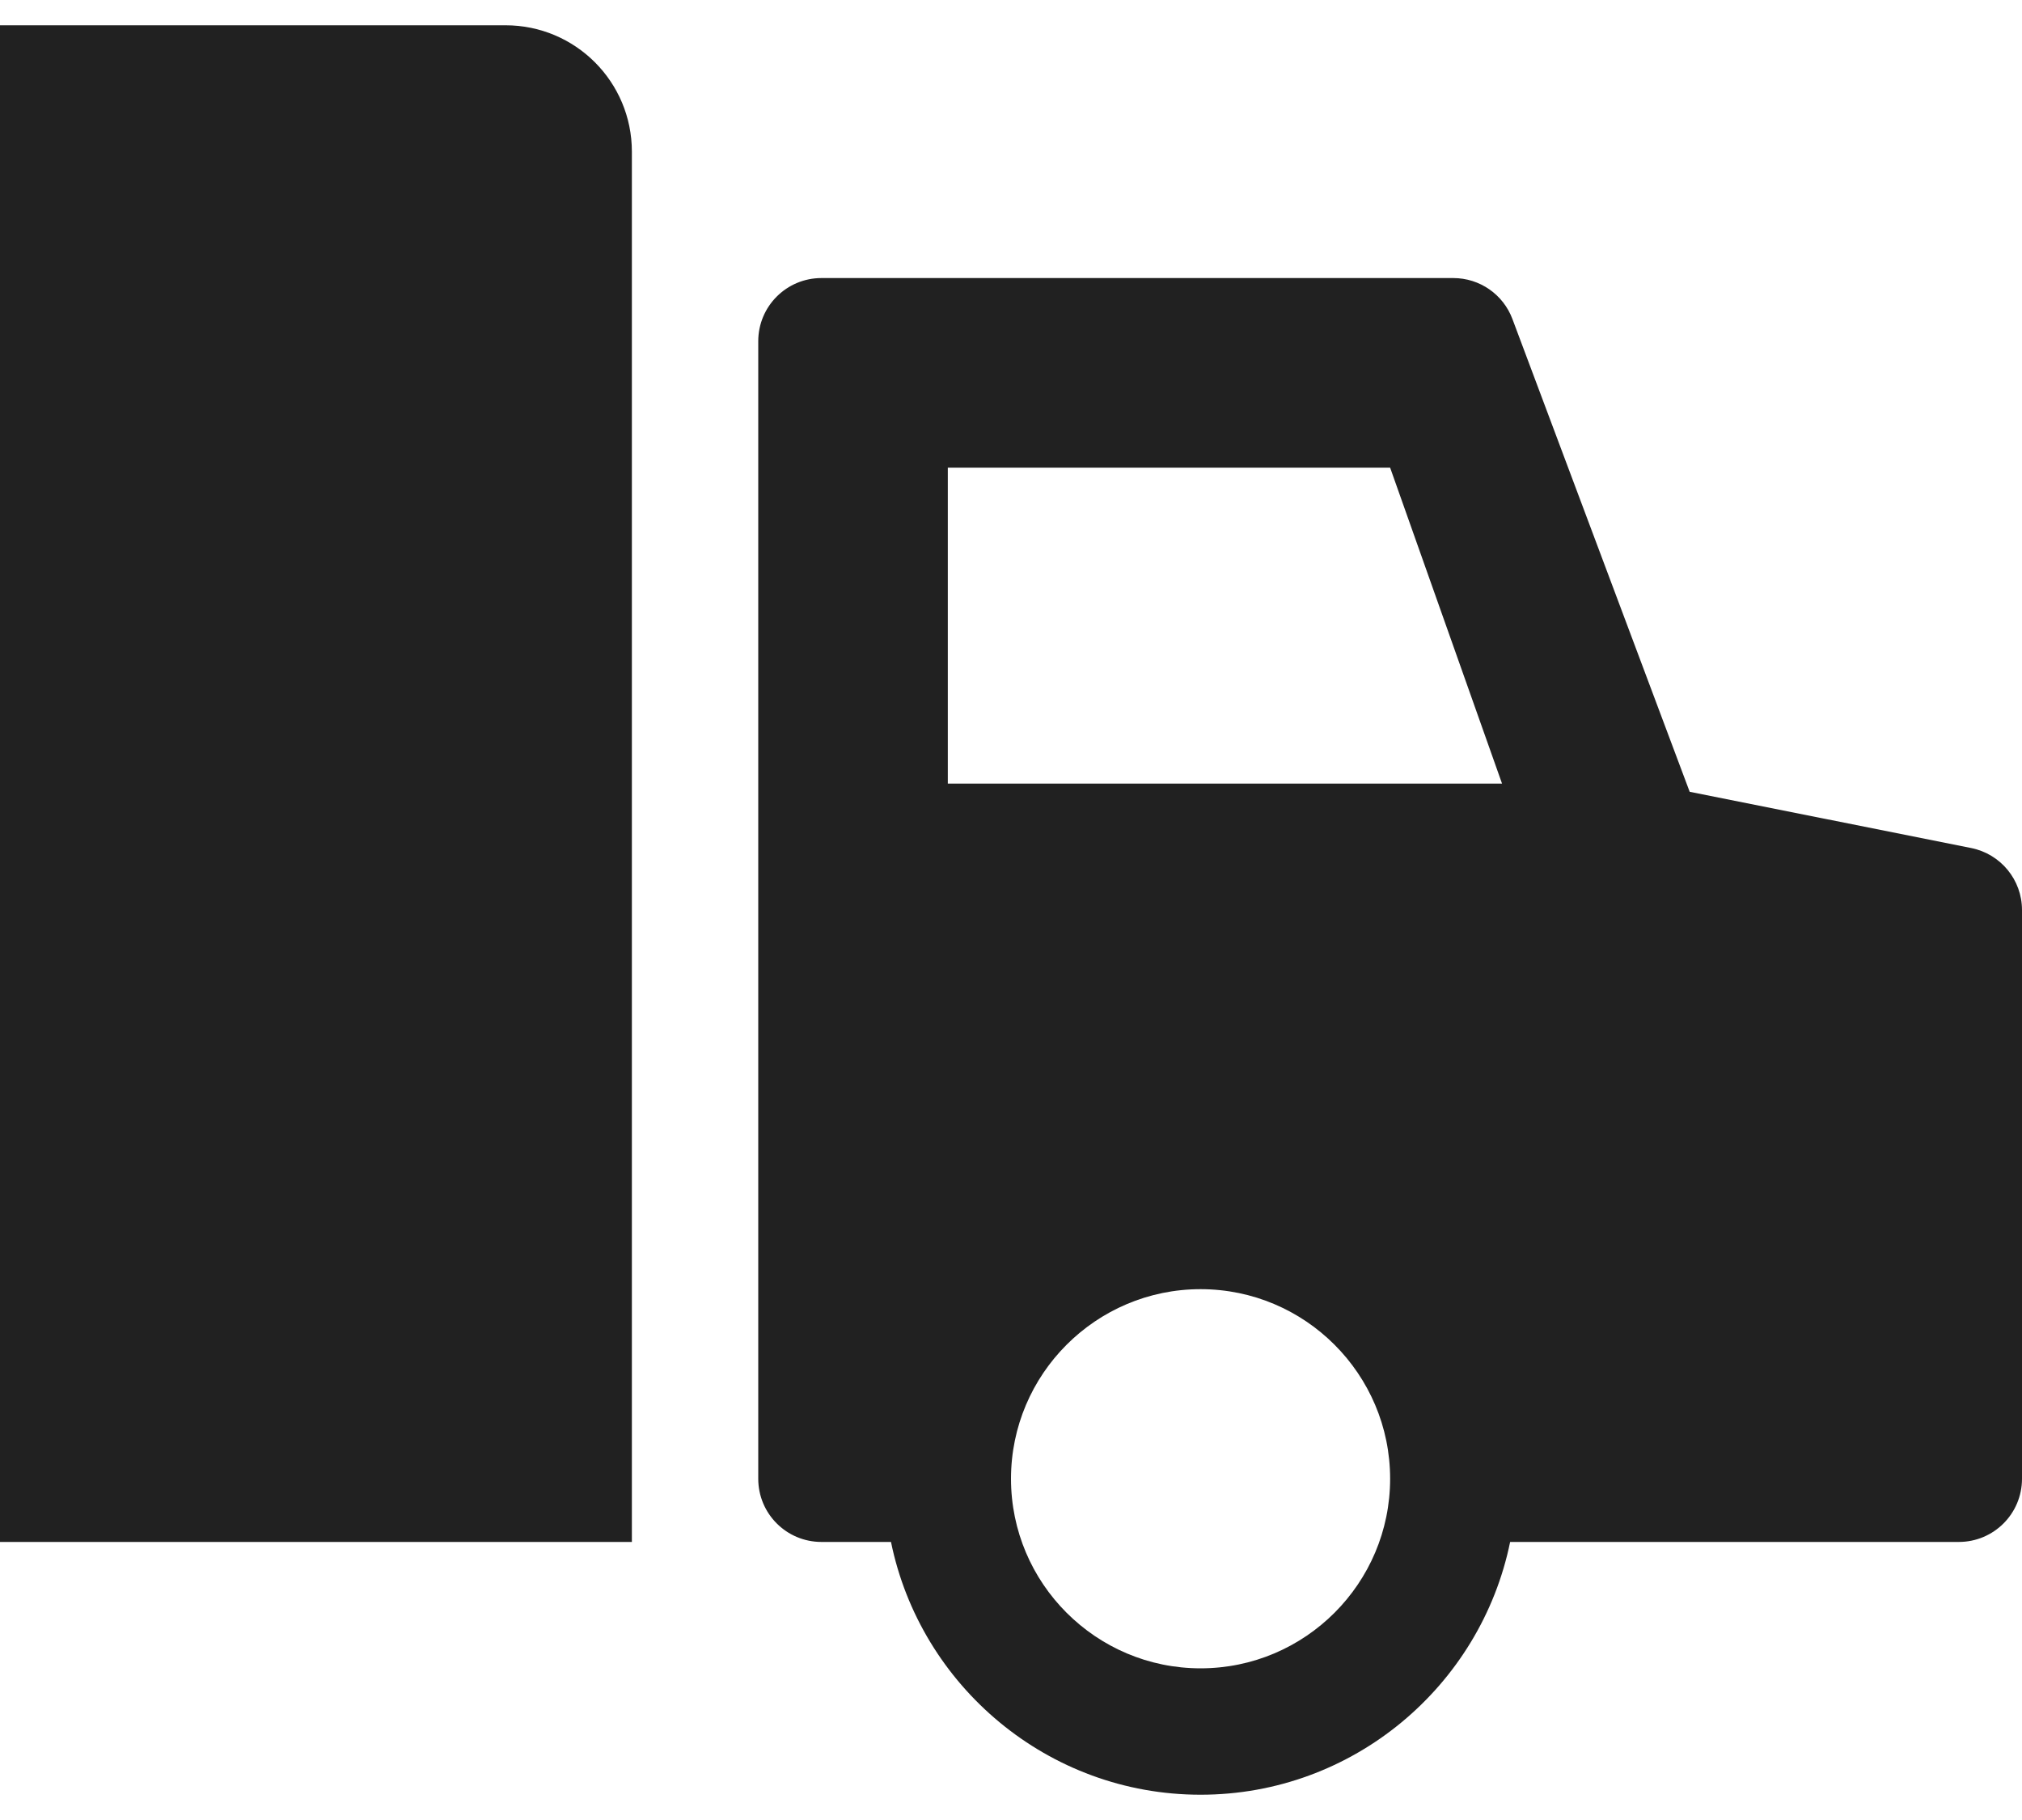 <?xml version="1.0" encoding="utf-8"?>
<svg xmlns="http://www.w3.org/2000/svg" width="20" height="18" viewBox="0 0 20 18" fill="none">
<path d="M5 0.25H0V15.25H6.25V1.5C6.25 0.809 5.691 0.25 5 0.25Z" fill="#212121"/>
<path d="M19.497 8.387L16.713 7.831L14.96 3.156C14.869 2.912 14.636 2.75 14.375 2.75H8.125C7.78 2.75 7.5 3.029 7.5 3.375V14.625C7.5 14.971 7.78 15.25 8.125 15.25H8.813C9.104 16.674 10.366 17.75 11.875 17.75C13.384 17.75 14.646 16.674 14.937 15.25H19.375C19.72 15.25 20 14.971 20 14.625V9C20 8.702 19.79 8.446 19.497 8.387ZM9.375 4.625H13.75L14.857 7.75H9.375V4.625ZM11.875 16.5C10.841 16.5 10 15.659 10 14.625C10 13.591 10.841 12.75 11.875 12.75C12.909 12.75 13.75 13.591 13.75 14.625C13.75 15.659 12.909 16.5 11.875 16.5Z" fill="#212121"/>
</svg>